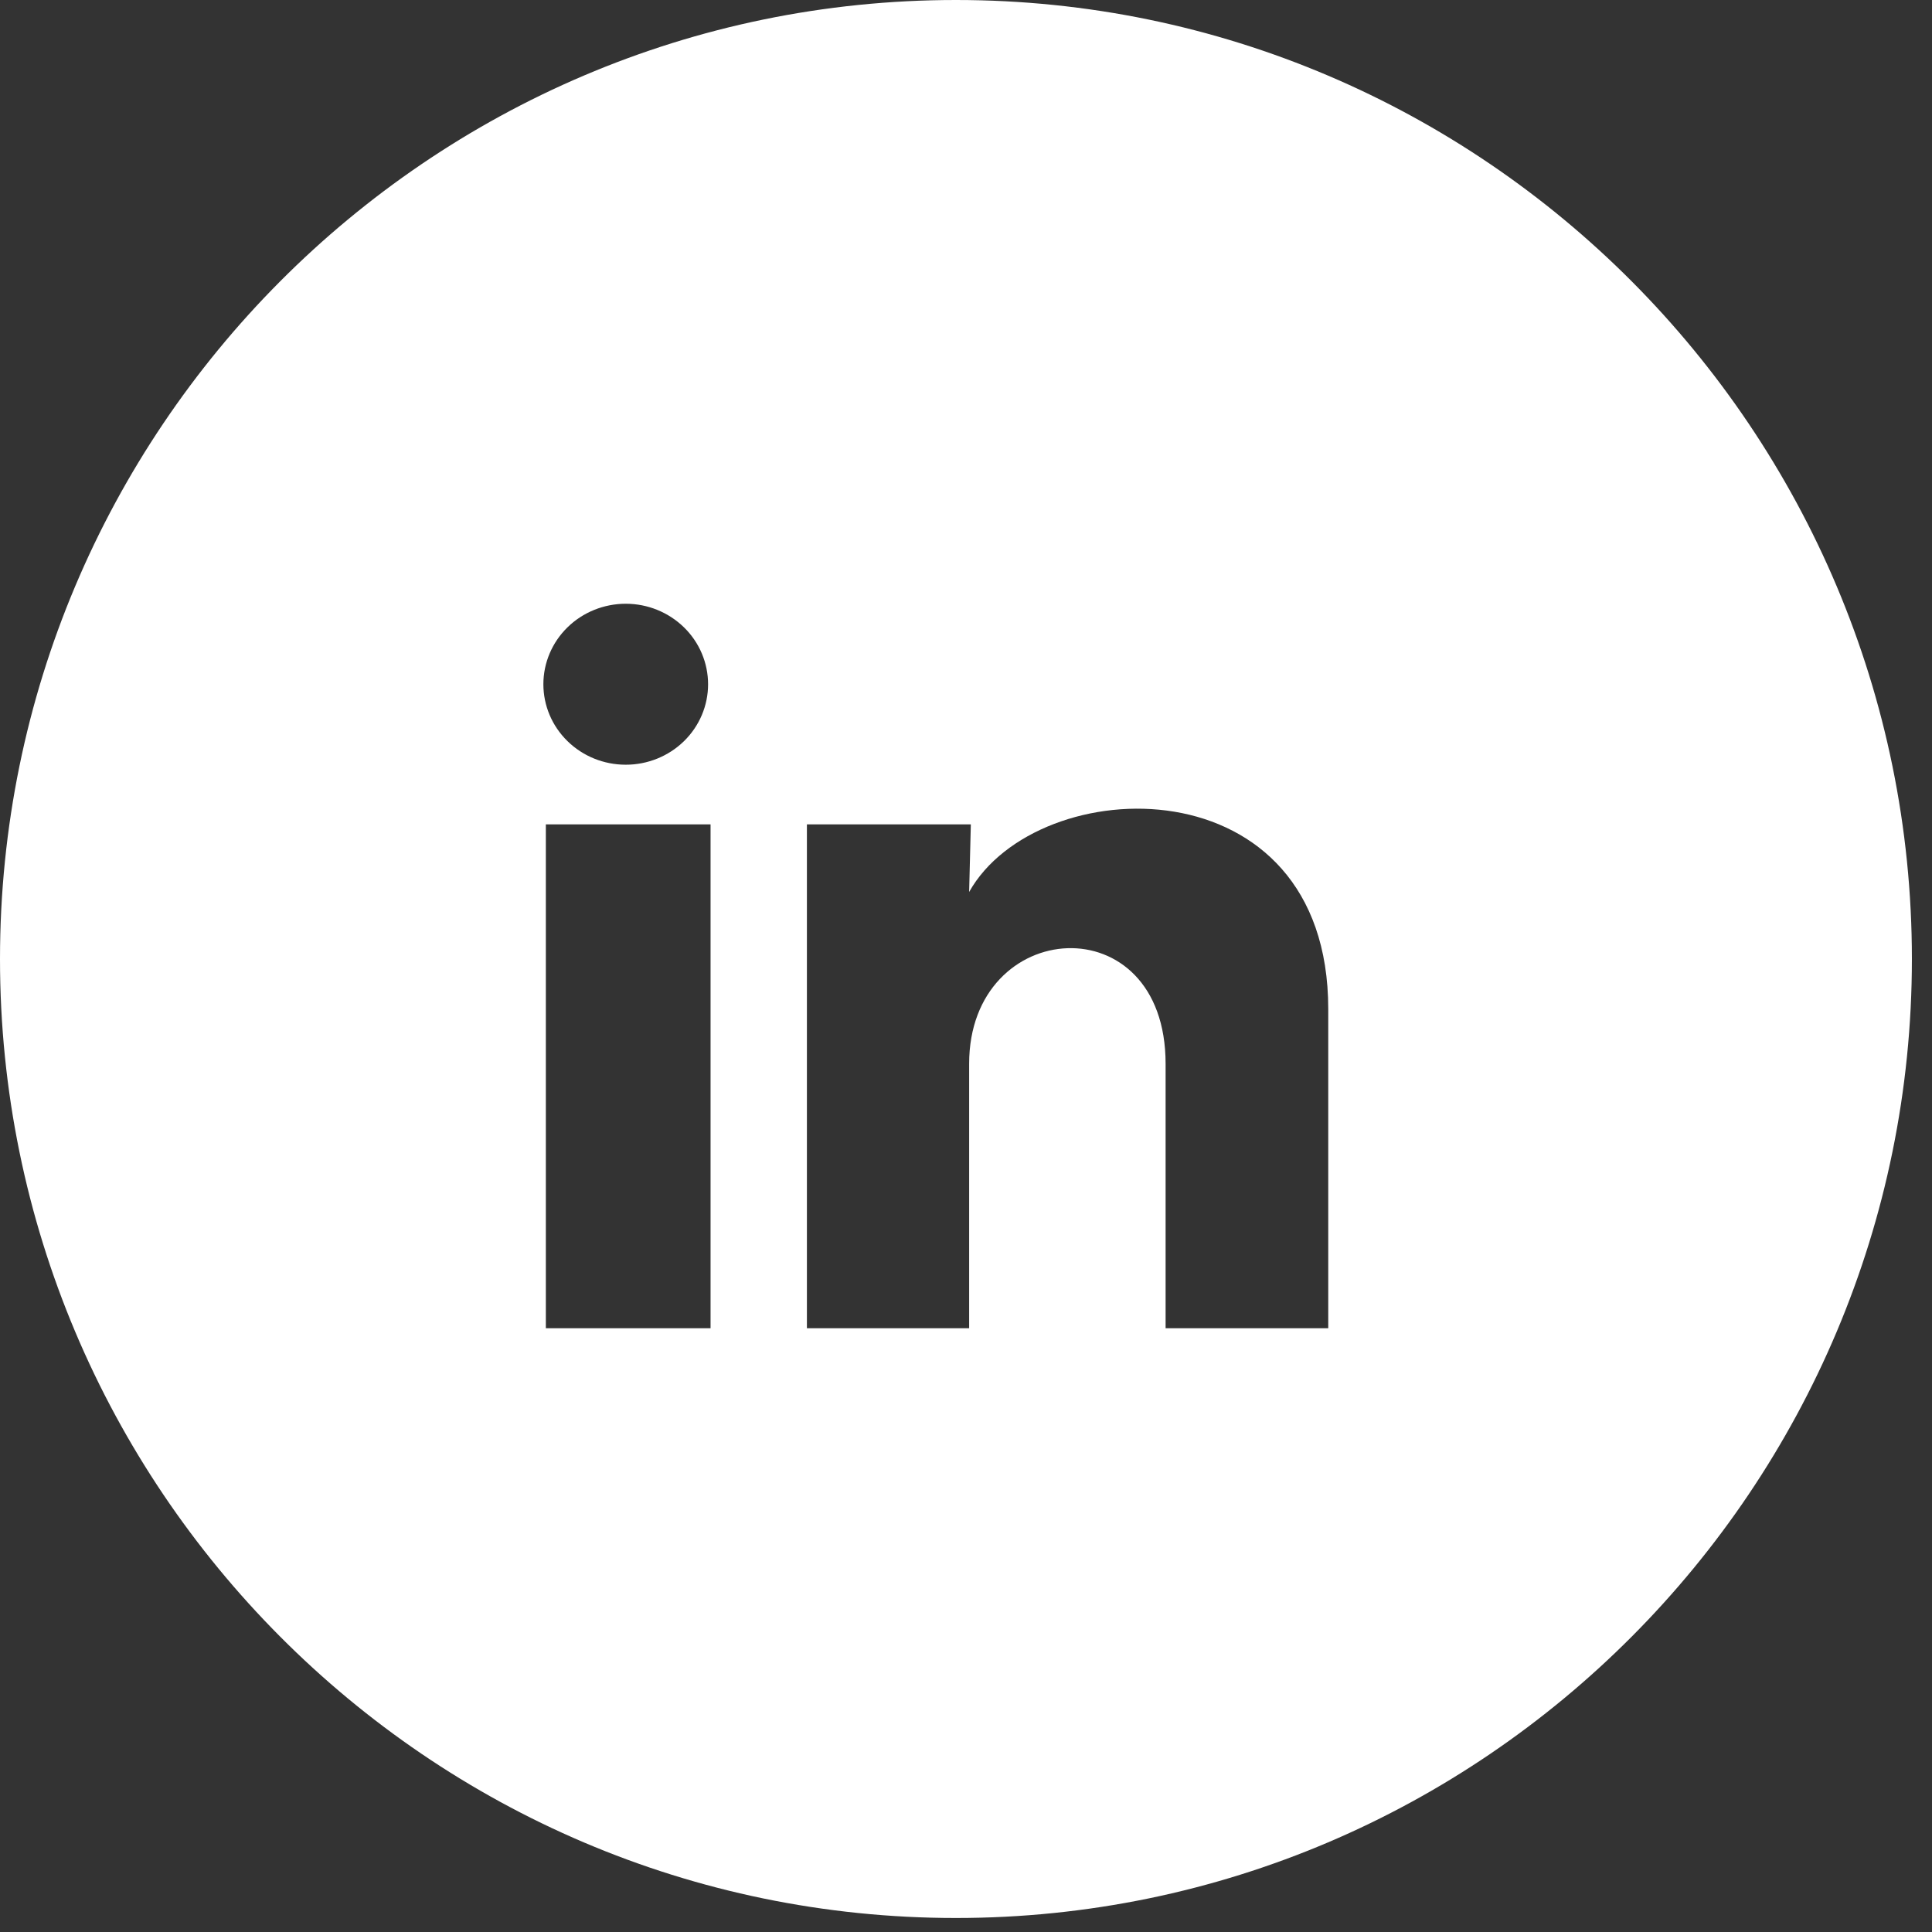 <?xml version="1.0" encoding="UTF-8"?> <svg xmlns="http://www.w3.org/2000/svg" width="32" height="32" viewBox="0 0 32 32" fill="none"><rect x="0" y="0" width="32" height="32" fill="#333333" stroke="none"/><path fill-rule="evenodd" clip-rule="evenodd" d="M0 15.884C0 7.139 7.089 0 15.833 0C24.578 0 31.667 7.139 31.667 15.884C31.667 24.628 24.578 31.768 15.833 31.768C7.089 31.768 0 24.628 0 15.884ZM11.328 12.277C11.584 12.027 11.728 11.688 11.728 11.334C11.728 10.98 11.585 10.641 11.329 10.391C11.073 10.141 10.727 10 10.365 10C10.003 10 9.656 10.14 9.4 10.39C9.144 10.64 9 10.979 9 11.333C9 11.686 9.143 12.025 9.399 12.275C9.655 12.526 10.002 12.666 10.363 12.666C10.725 12.667 11.072 12.526 11.328 12.277ZM9.041 13.654H11.769V22H9.041V13.654ZM13.365 13.654H16.08L16.052 14.774C17.185 12.754 22 12.601 22 16.714V22H19.306V17.62C19.306 14.954 16.052 15.18 16.052 17.62V22H13.365V13.654Z" fill="white"></path></svg> 
